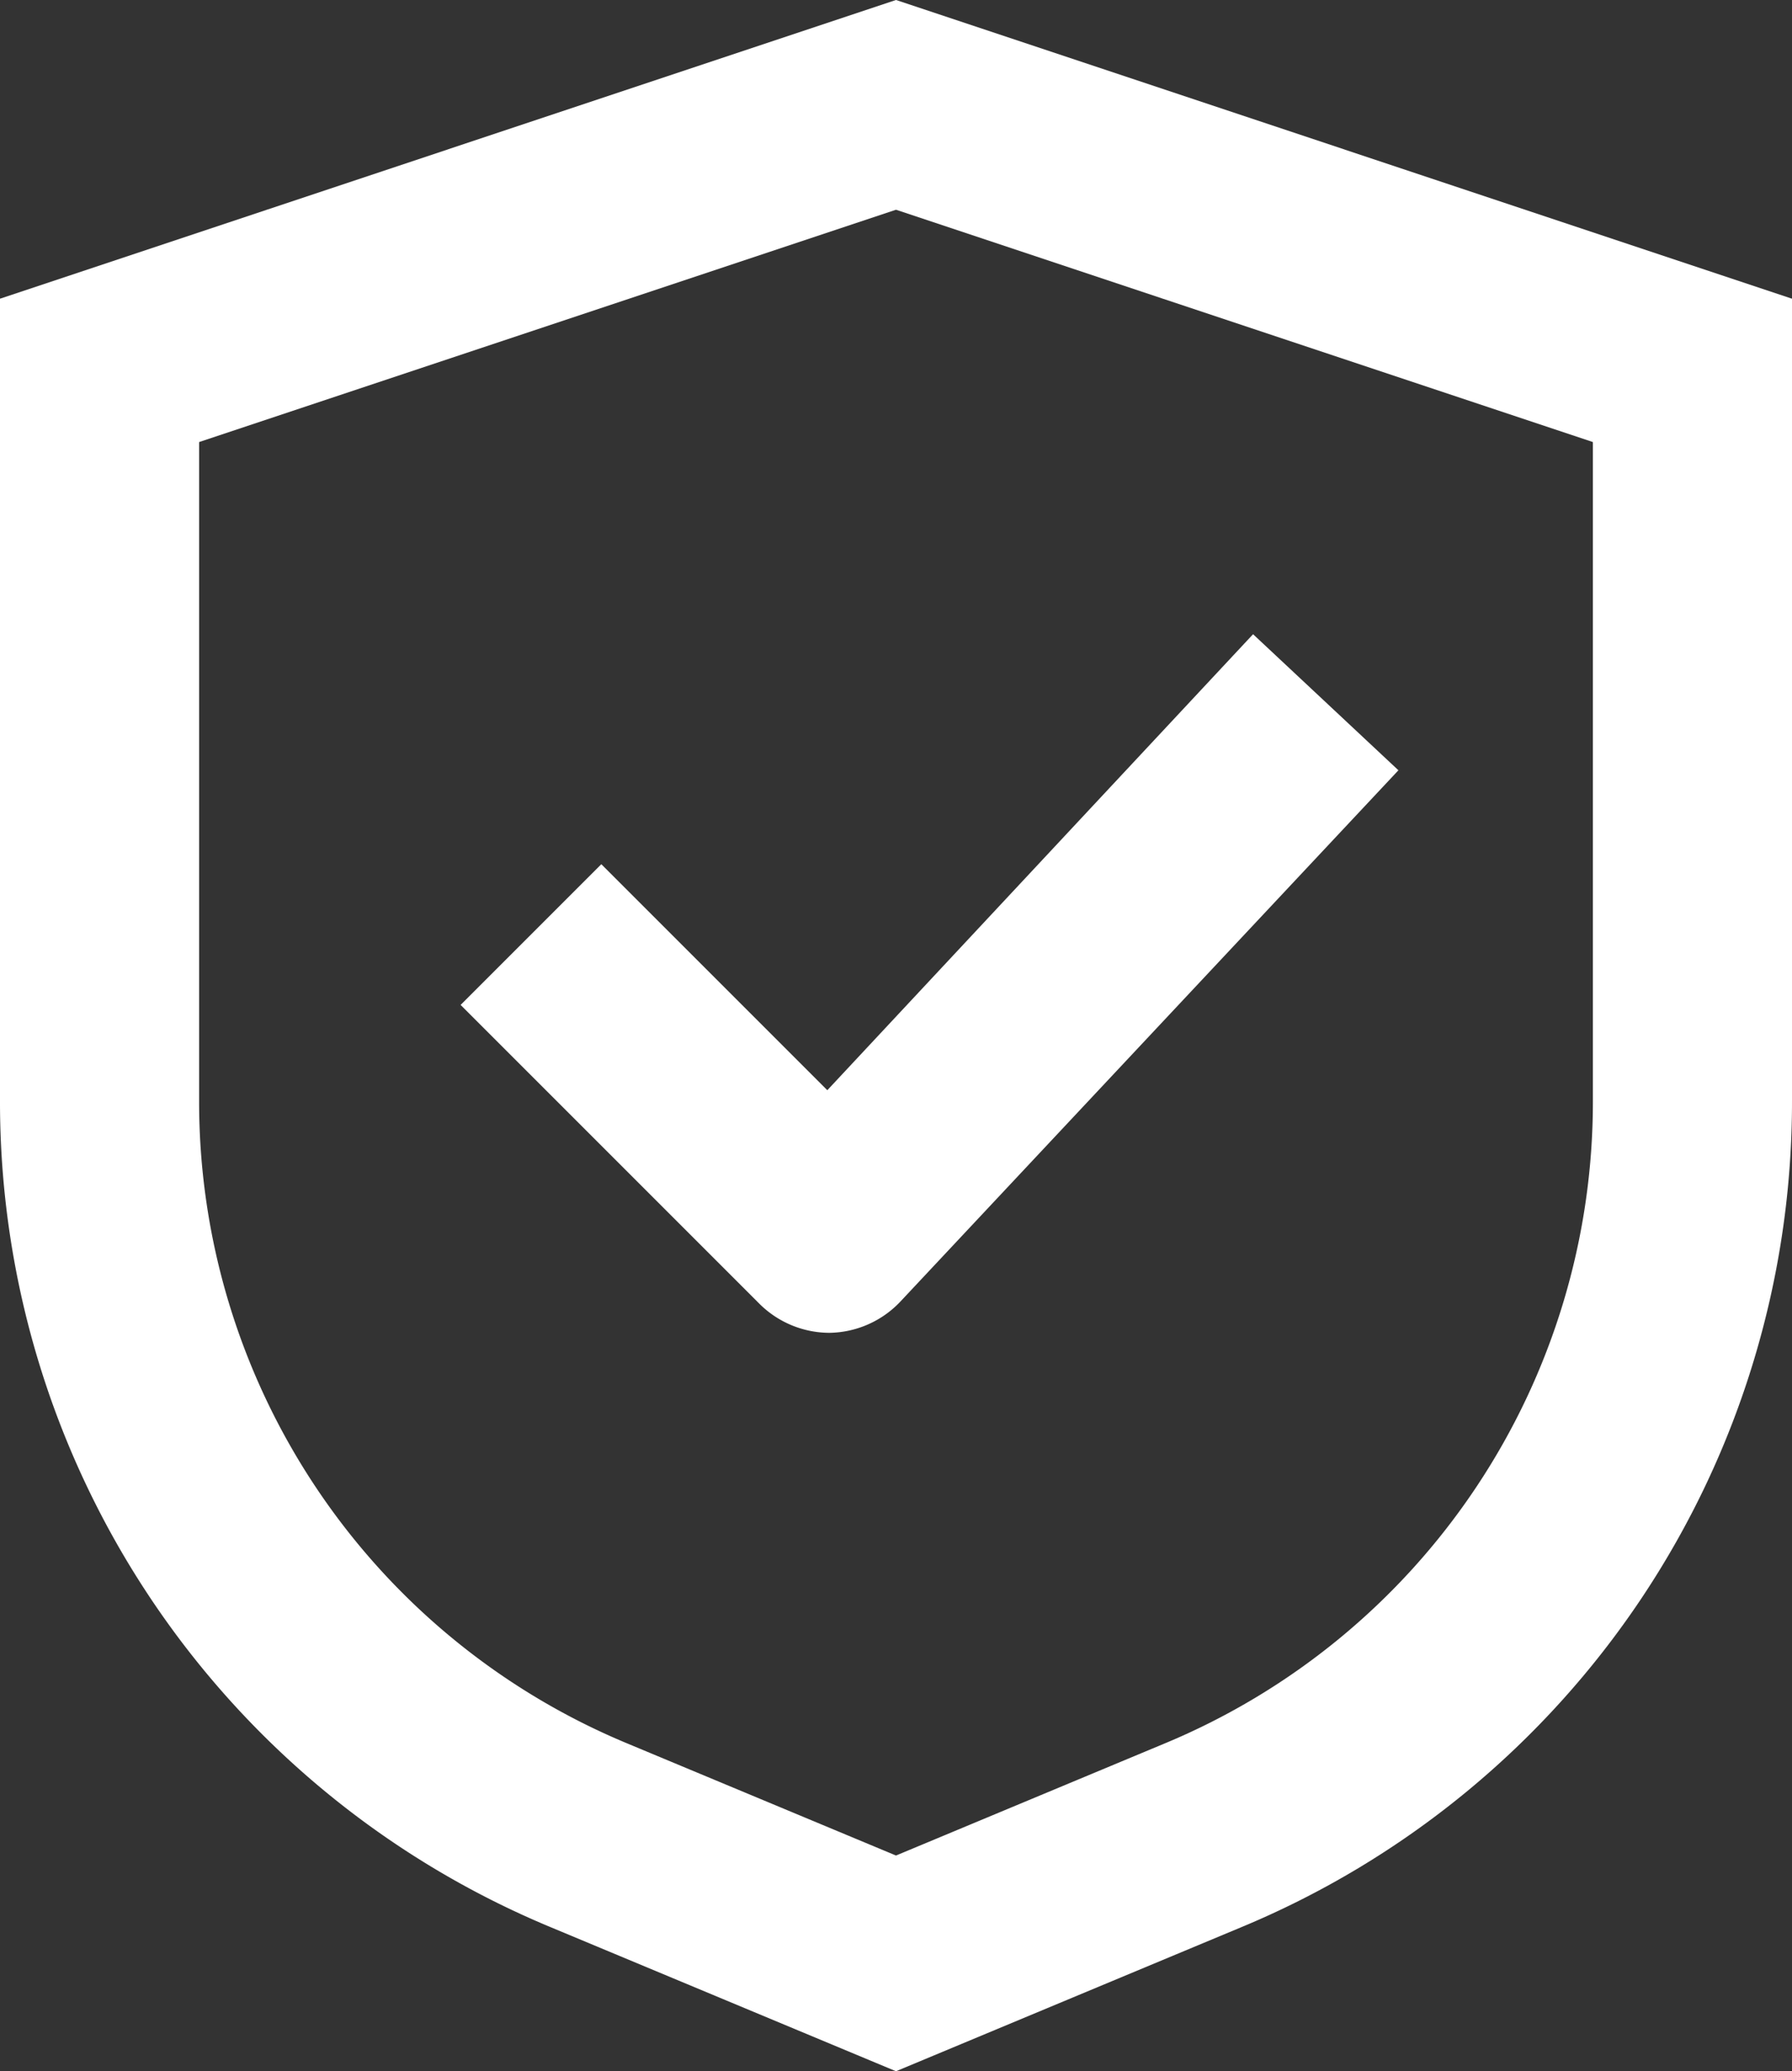 <svg id="Layer_1" data-name="Layer 1" xmlns="http://www.w3.org/2000/svg" viewBox="0 0 54 62.41"><rect x="0" y="0" width="54" height="62.41" fill="#333333" stroke="none"/><defs><style>.cls-1{fill:#fff;}</style></defs><path class="cls-1" d="M54,9,27,0,0,9V33.16A26.93,26.93,0,0,0,16.62,58.08L27,62.41l10.38-4.33A26.93,26.93,0,0,0,54,33.16ZM48,33.16A20.94,20.94,0,0,1,35.08,52.54L27,55.91l-8.08-3.37A20.94,20.94,0,0,1,6,33.16V13.32l21-7,21,7Z"/><path class="cls-1" d="M18.12,26.04l-4.24,4.24,9,9a3,3,0,0,0,2.12.88h0a3,3,0,0,0,2.14-.95l15-16-4.38-4.1L24.93,32.85Z"/></svg>